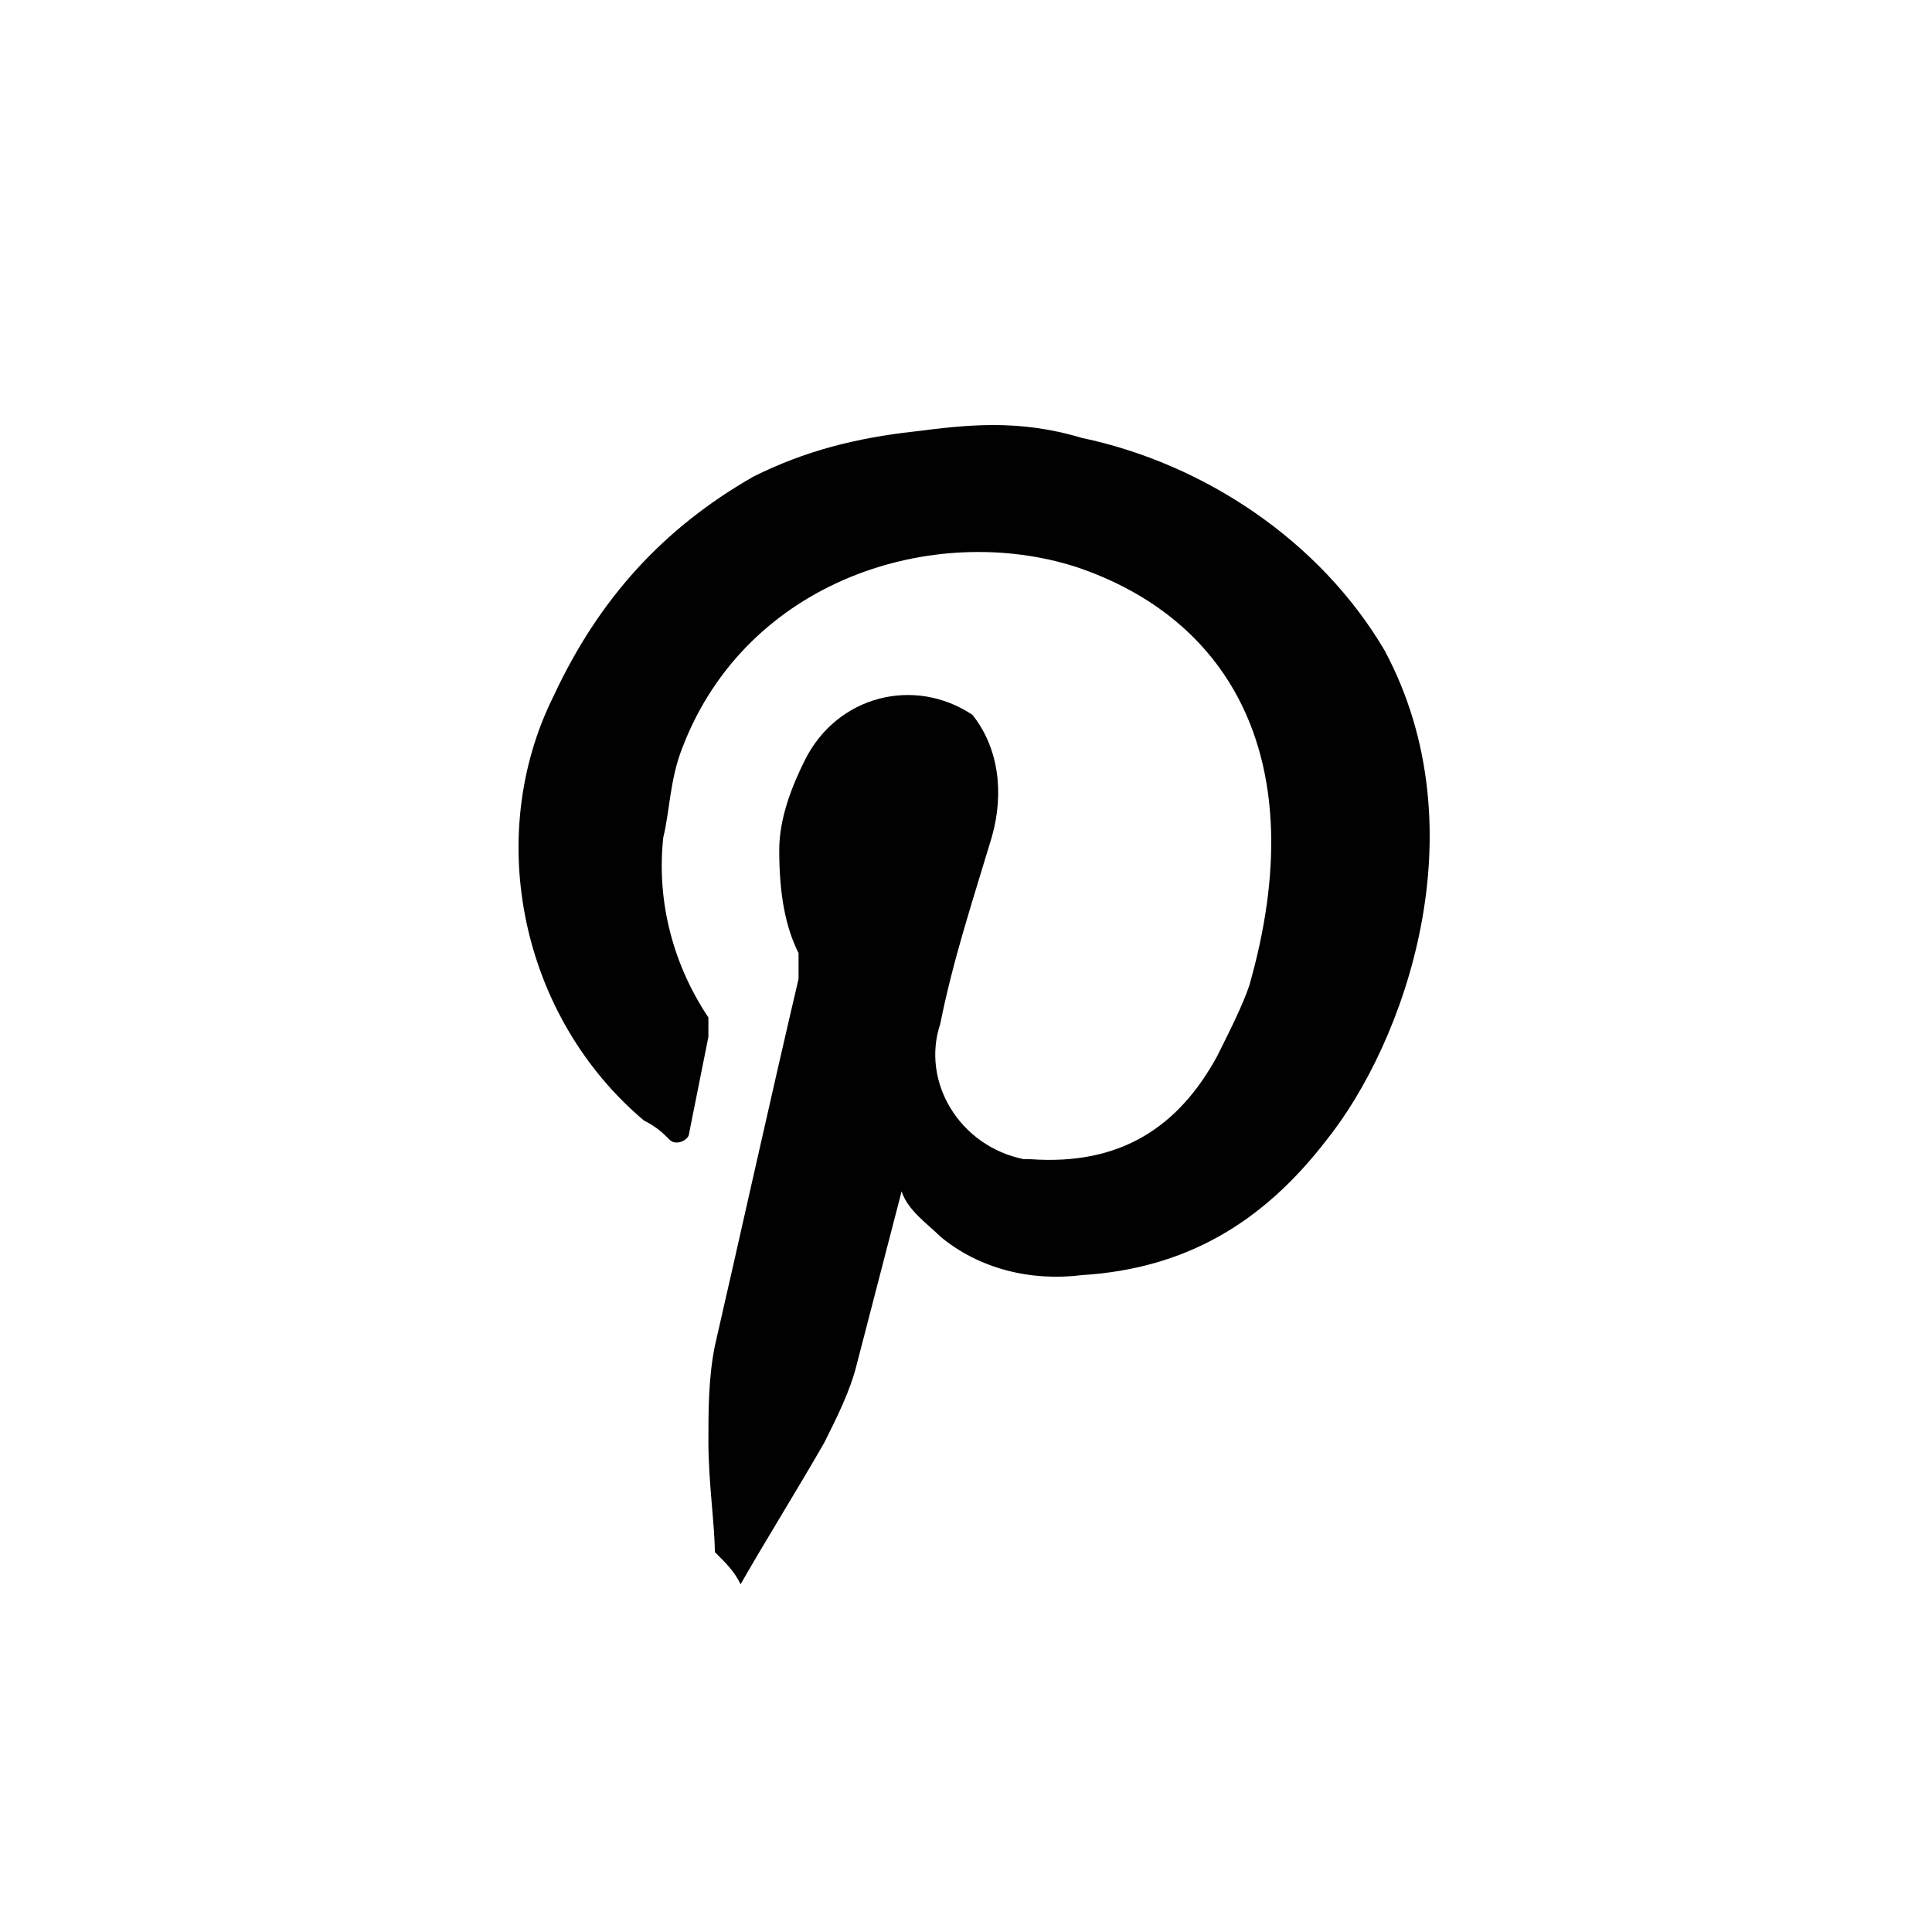 <?xml version="1.0" encoding="utf-8"?>
<!-- Generator: Adobe Illustrator 19.0.0, SVG Export Plug-In . SVG Version: 6.00 Build 0)  -->
<svg version="1.1" id="Layer_1" xmlns="http://www.w3.org/2000/svg" xmlns:xlink="http://www.w3.org/1999/xlink" x="0px" y="0px"
	 viewBox="0 0 30 30" style="enable-background:new 0 0 30 30;" xml:space="preserve">
<style type="text/css">
	.st0{fill:#010101;}
</style>
<path class="st0" d="M11.1,24.1c0-0.4-0.1-1.1-0.1-1.7c0-0.5,0-1,0.1-1.5c0.3-1.3,0.9-4,1.3-5.7c0-0.1,0-0.2,0-0.4
	c-0.2-0.4-0.3-0.9-0.3-1.6c0-0.5,0.2-1,0.4-1.4c0.5-1,1.7-1.3,2.6-0.7c0.4,0.5,0.5,1.2,0.3,1.9c-0.3,1-0.6,1.9-0.8,2.9
	c-0.3,0.9,0.3,1.9,1.3,2.1c0,0,0,0,0.1,0c1.4,0.1,2.3-0.5,2.9-1.6c0.2-0.4,0.4-0.8,0.5-1.1c1-3.5-0.3-5.7-2.7-6.5
	c-2.2-0.7-5.1,0.2-6.1,2.8c-0.2,0.5-0.2,1-0.3,1.4c-0.1,0.9,0.1,1.9,0.7,2.8C11,15.9,11,16,11,16.1l-0.3,1.5c0,0.1-0.2,0.2-0.3,0.1
	c-0.1-0.1-0.2-0.2-0.4-0.3c-1.9-1.6-2.5-4.4-1.4-6.6l0,0c0.7-1.5,1.7-2.6,3.1-3.4c0.8-0.4,1.6-0.6,2.5-0.7c0.8-0.1,1.6-0.2,2.6,0.1
	c1.9,0.4,3.7,1.6,4.7,3.3c1.5,2.8,0.3,6.1-0.9,7.6c-1,1.3-2.2,2-3.8,2.1c-0.8,0.1-1.6-0.1-2.2-0.6c-0.2-0.2-0.5-0.4-0.6-0.7
	l-0.7,2.7c-0.1,0.4-0.3,0.8-0.5,1.2c-0.4,0.7-0.9,1.5-1.3,2.2C11.4,24.4,11.3,24.3,11.1,24.1"/>
</svg>
